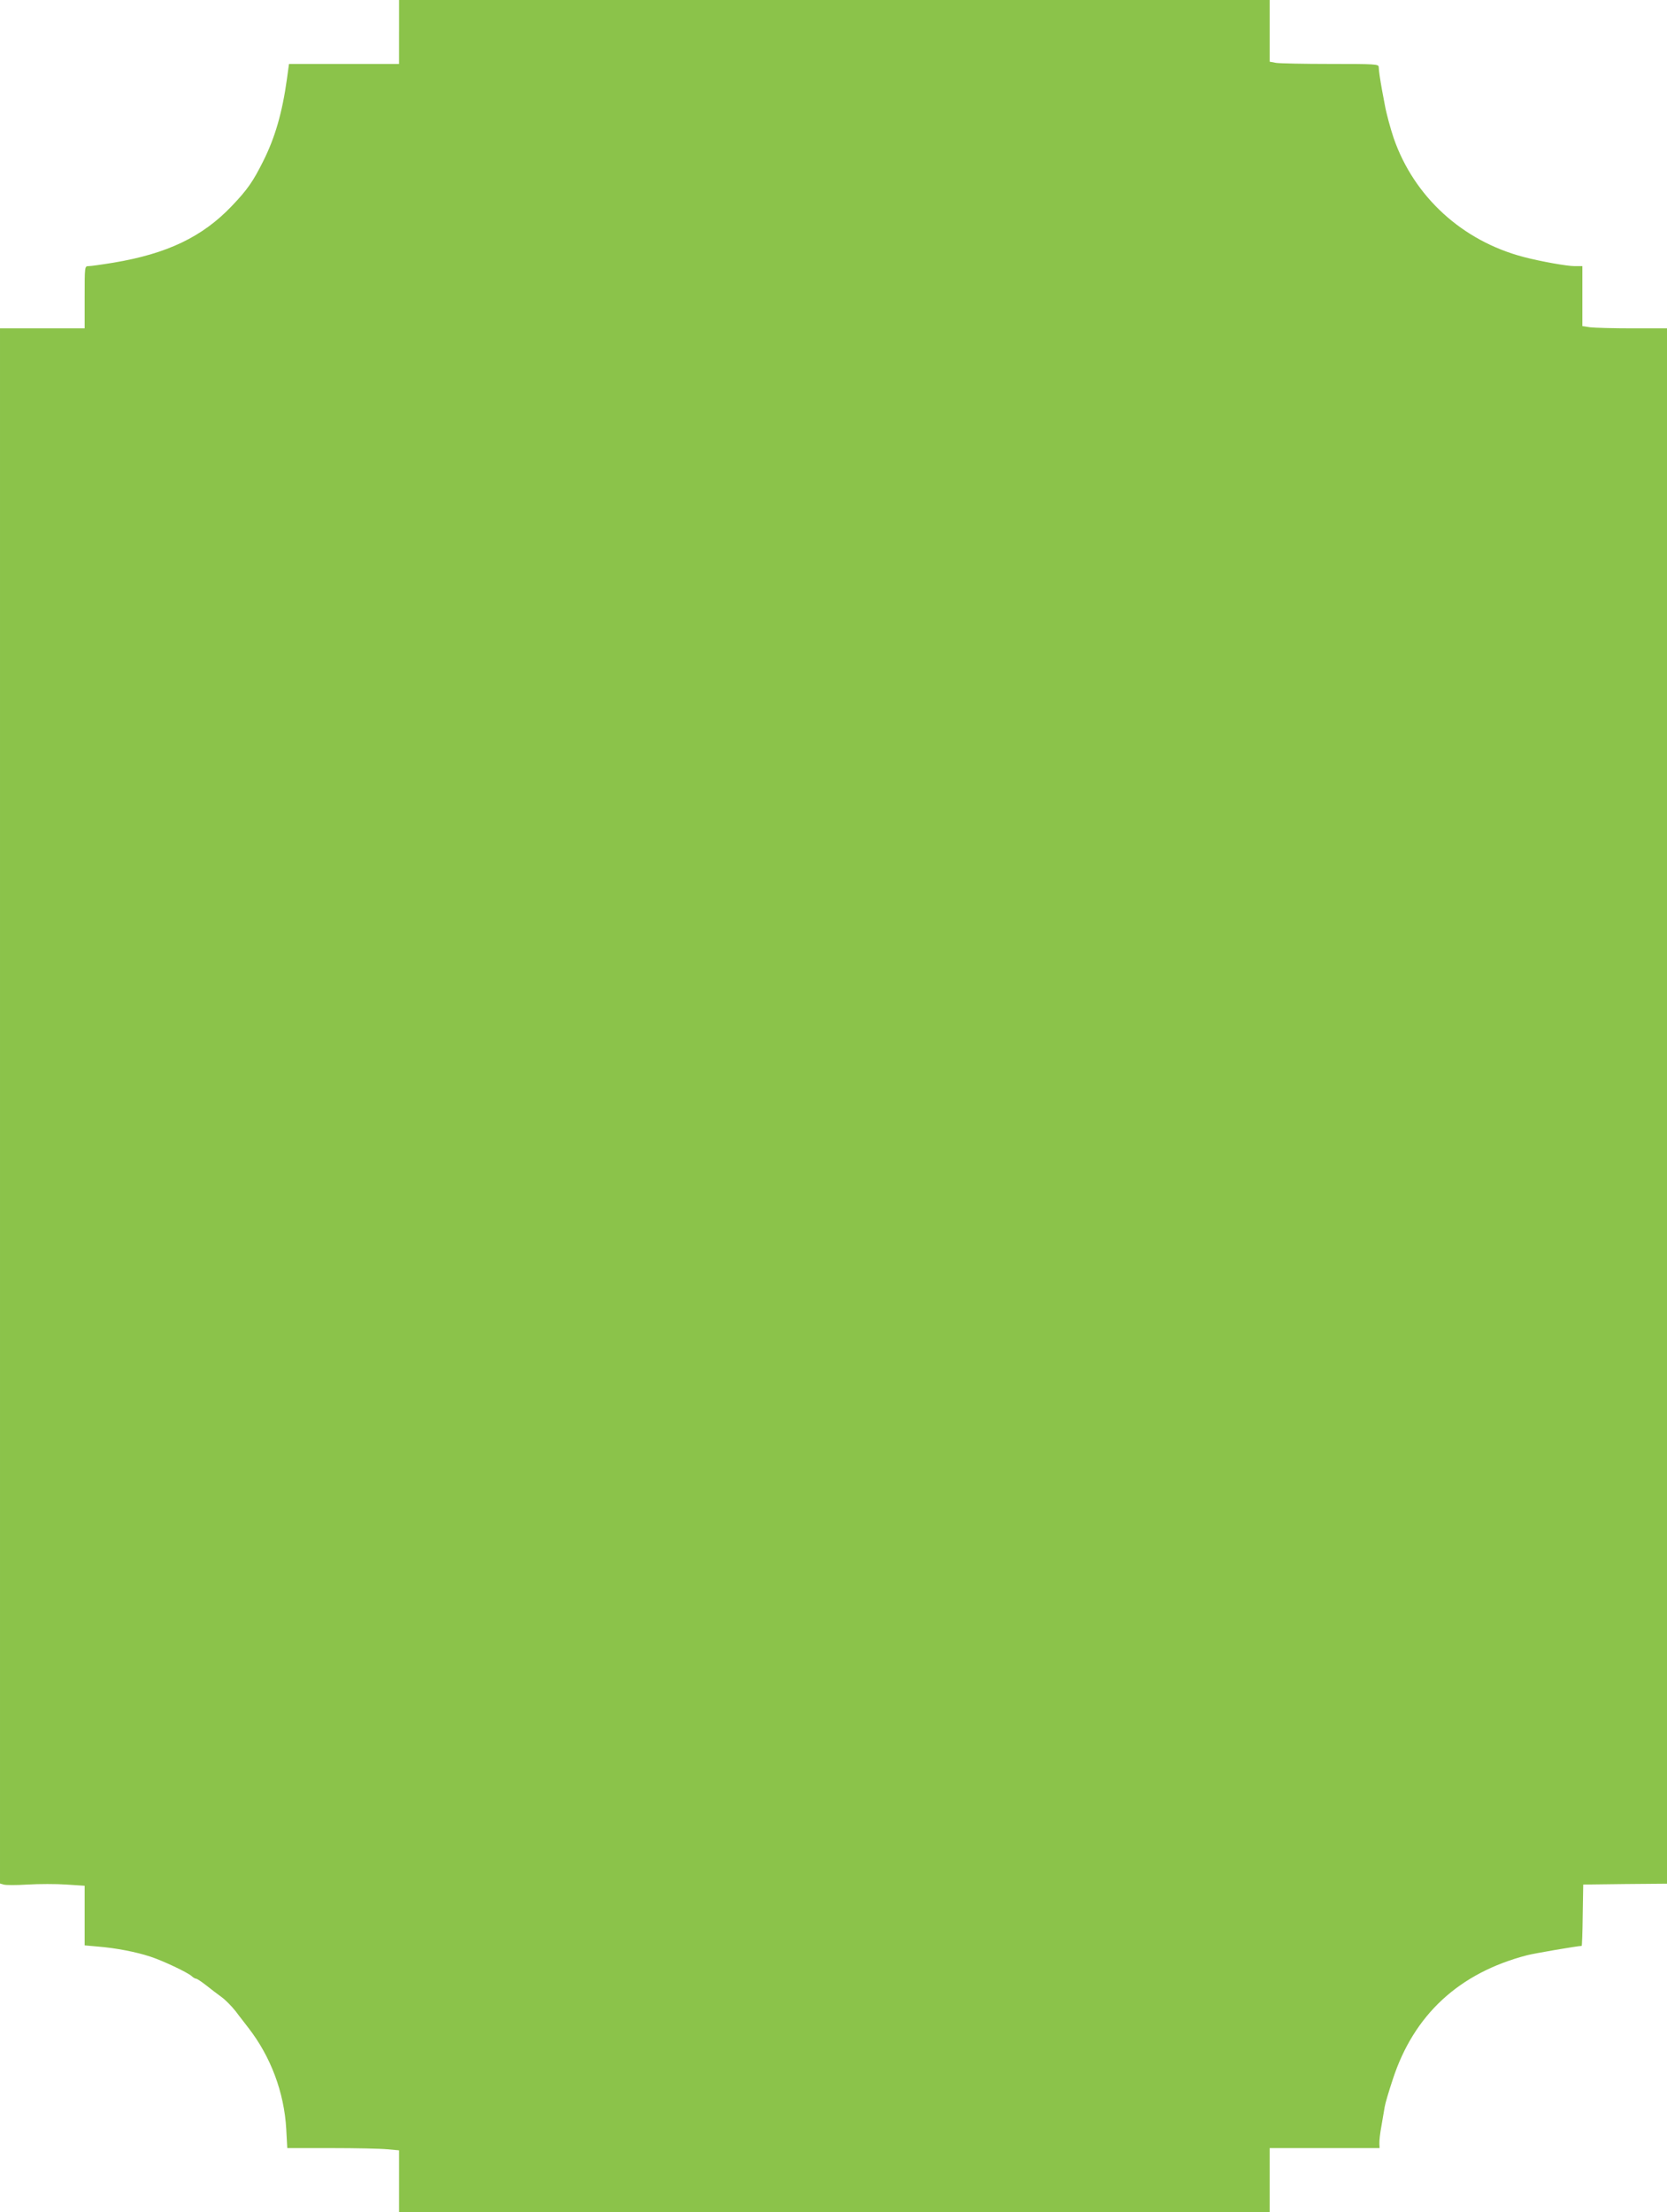 <?xml version="1.0" standalone="no"?>
<!DOCTYPE svg PUBLIC "-//W3C//DTD SVG 20010904//EN"
 "http://www.w3.org/TR/2001/REC-SVG-20010904/DTD/svg10.dtd">
<svg version="1.0" xmlns="http://www.w3.org/2000/svg"
 width="965pt" height="1280pt" viewBox="0 0 965 1280"
 preserveAspectRatio="xMidYMid meet">
<g transform="translate(0,1280) scale(0.1,-0.1)"
fill="#8bc34a" stroke="none">
<path d="M2310 12615 l0 -185 -318 0 -319 0 -12 -87 c-27 -195 -69 -340 -138
-477 -58 -116 -91 -164 -182 -259 -170 -178 -373 -275 -684 -327 -67 -11 -132
-20 -144 -20 -23 0 -23 0 -23 -180 l0 -180 -245 0 -245 0 0 -4499 0 -4500 21
-6 c11 -4 74 -4 139 0 65 4 166 4 224 0 l106 -7 0 -173 0 -172 78 -7 c101 -8
221 -31 302 -58 71 -23 216 -91 241 -114 8 -8 20 -14 25 -14 5 0 30 -17 56
-37 26 -21 66 -51 89 -68 23 -16 60 -54 83 -83 22 -30 56 -72 73 -95 130 -167
208 -374 220 -587 l6 -110 256 0 c141 0 286 -3 324 -7 l67 -6 0 -178 0 -179
2520 0 2520 0 0 185 0 185 318 0 318 0 -1 26 c-1 15 4 61 12 103 7 42 16 92
19 111 3 19 24 90 46 156 122 376 385 618 778 720 42 11 294 54 316 54 2 0 5
80 6 178 l3 177 243 3 242 2 0 4500 0 4500 -199 0 c-109 0 -219 3 -245 6 l-46
7 0 173 0 174 -44 0 c-45 0 -197 27 -296 53 -355 93 -634 348 -752 687 -19 56
-43 145 -51 190 -3 14 -10 52 -16 85 -12 67 -19 112 -20 138 -1 16 -21 17
-278 17 -153 0 -295 3 -315 6 l-38 7 0 178 0 179 -2520 0 -2520 0 0 -185z"/>
</g>
</svg>

